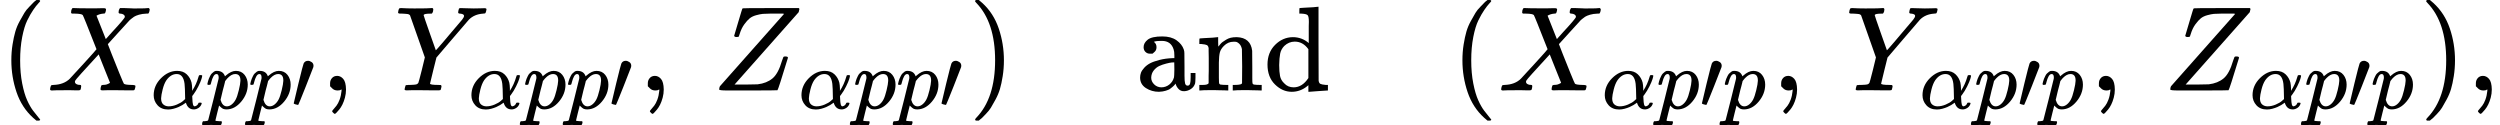 <svg version="1.1" style="vertical-align: -0.65ex;" xmlns="http://www.w3.org/2000/svg" width="20724.8px" height="1037.2px"   viewBox="0 -750 20724.8 1037.2" xmlns:xlink="http://www.w3.org/1999/xlink"><defs><path id="MJX-99-TEX-N-28" d="M94 250Q94 319 104 381T127 488T164 576T202 643T244 695T277 729T302 750H315H319Q333 750 333 741Q333 738 316 720T275 667T226 581T184 443T167 250T184 58T225 -81T274 -167T316 -220T333 -241Q333 -250 318 -250H315H302L274 -226Q180 -141 137 -14T94 250Z"></path><path id="MJX-99-TEX-I-1D44B" d="M42 0H40Q26 0 26 11Q26 15 29 27Q33 41 36 43T55 46Q141 49 190 98Q200 108 306 224T411 342Q302 620 297 625Q288 636 234 637H206Q200 643 200 645T202 664Q206 677 212 683H226Q260 681 347 681Q380 681 408 681T453 682T473 682Q490 682 490 671Q490 670 488 658Q484 643 481 640T465 637Q434 634 411 620L488 426L541 485Q646 598 646 610Q646 628 622 635Q617 635 609 637Q594 637 594 648Q594 650 596 664Q600 677 606 683H618Q619 683 643 683T697 681T738 680Q828 680 837 683H845Q852 676 852 672Q850 647 840 637H824Q790 636 763 628T722 611T698 593L687 584Q687 585 592 480L505 384Q505 383 536 304T601 142T638 56Q648 47 699 46Q734 46 734 37Q734 35 732 23Q728 7 725 4T711 1Q708 1 678 1T589 2Q528 2 496 2T461 1Q444 1 444 10Q444 11 446 25Q448 35 450 39T455 44T464 46T480 47T506 54Q523 62 523 64Q522 64 476 181L429 299Q241 95 236 84Q232 76 232 72Q232 53 261 47Q262 47 267 47T273 46Q276 46 277 46T280 45T283 42T284 35Q284 26 282 19Q279 6 276 4T261 1Q258 1 243 1T201 2T142 2Q64 2 42 0Z"></path><path id="MJX-99-TEX-I-1D6FC" d="M34 156Q34 270 120 356T309 442Q379 442 421 402T478 304Q484 275 485 237V208Q534 282 560 374Q564 388 566 390T582 393Q603 393 603 385Q603 376 594 346T558 261T497 161L486 147L487 123Q489 67 495 47T514 26Q528 28 540 37T557 60Q559 67 562 68T577 70Q597 70 597 62Q597 56 591 43Q579 19 556 5T512 -10H505Q438 -10 414 62L411 69L400 61Q390 53 370 41T325 18T267 -2T203 -11Q124 -11 79 39T34 156ZM208 26Q257 26 306 47T379 90L403 112Q401 255 396 290Q382 405 304 405Q235 405 183 332Q156 292 139 224T121 120Q121 71 146 49T208 26Z"></path><path id="MJX-99-TEX-I-1D45D" d="M23 287Q24 290 25 295T30 317T40 348T55 381T75 411T101 433T134 442Q209 442 230 378L240 387Q302 442 358 442Q423 442 460 395T497 281Q497 173 421 82T249 -10Q227 -10 210 -4Q199 1 187 11T168 28L161 36Q160 35 139 -51T118 -138Q118 -144 126 -145T163 -148H188Q194 -155 194 -157T191 -175Q188 -187 185 -190T172 -194Q170 -194 161 -194T127 -193T65 -192Q-5 -192 -24 -194H-32Q-39 -187 -39 -183Q-37 -156 -26 -148H-6Q28 -147 33 -136Q36 -130 94 103T155 350Q156 355 156 364Q156 405 131 405Q109 405 94 377T71 316T59 280Q57 278 43 278H29Q23 284 23 287ZM178 102Q200 26 252 26Q282 26 310 49T356 107Q374 141 392 215T411 325V331Q411 405 350 405Q339 405 328 402T306 393T286 380T269 365T254 350T243 336T235 326L232 322Q232 321 229 308T218 264T204 212Q178 106 178 102Z"></path><path id="MJX-99-TEX-N-2032" d="M79 43Q73 43 52 49T30 61Q30 68 85 293T146 528Q161 560 198 560Q218 560 240 545T262 501Q262 496 260 486Q259 479 173 263T84 45T79 43Z"></path><path id="MJX-99-TEX-N-2C" d="M78 35T78 60T94 103T137 121Q165 121 187 96T210 8Q210 -27 201 -60T180 -117T154 -158T130 -185T117 -194Q113 -194 104 -185T95 -172Q95 -168 106 -156T131 -126T157 -76T173 -3V9L172 8Q170 7 167 6T161 3T152 1T140 0Q113 0 96 17Z"></path><path id="MJX-99-TEX-I-1D44C" d="M66 637Q54 637 49 637T39 638T32 641T30 647T33 664T42 682Q44 683 56 683Q104 680 165 680Q288 680 306 683H316Q322 677 322 674T320 656Q316 643 310 637H298Q242 637 242 624Q242 619 292 477T343 333L346 336Q350 340 358 349T379 373T411 410T454 461Q546 568 561 587T577 618Q577 634 545 637Q528 637 528 647Q528 649 530 661Q533 676 535 679T549 683Q551 683 578 682T657 680Q684 680 713 681T746 682Q763 682 763 673Q763 669 760 657T755 643Q753 637 734 637Q662 632 617 587Q608 578 477 424L348 273L322 169Q295 62 295 57Q295 46 363 46Q379 46 384 45T390 35Q390 33 388 23Q384 6 382 4T366 1Q361 1 324 1T232 2Q170 2 138 2T102 1Q84 1 84 9Q84 14 87 24Q88 27 89 30T90 35T91 39T93 42T96 44T101 45T107 45T116 46T129 46Q168 47 180 50T198 63Q201 68 227 171L252 274L129 623Q128 624 127 625T125 627T122 629T118 631T113 633T105 634T96 635T83 636T66 637Z"></path><path id="MJX-99-TEX-I-1D44D" d="M58 8Q58 23 64 35Q64 36 329 334T596 635L586 637Q575 637 512 637H500H476Q442 637 420 635T365 624T311 598T266 548T228 469Q227 466 226 463T224 458T223 453T222 450L221 448Q218 443 202 443Q185 443 182 453L214 561Q228 606 241 651Q249 679 253 681Q256 683 487 683H718Q723 678 723 675Q723 673 717 649Q189 54 188 52L185 49H274Q369 50 377 51Q452 60 500 100T579 247Q587 272 590 277T603 282H607Q628 282 628 271Q547 5 541 2Q538 0 300 0H124Q58 0 58 8Z"></path><path id="MJX-99-TEX-N-29" d="M60 749L64 750Q69 750 74 750H86L114 726Q208 641 251 514T294 250Q294 182 284 119T261 12T224 -76T186 -143T145 -194T113 -227T90 -246Q87 -249 86 -250H74Q66 -250 63 -250T58 -247T55 -238Q56 -237 66 -225Q221 -64 221 250T66 725Q56 737 55 738Q55 746 60 749Z"></path><path id="MJX-99-TEX-N-61" d="M137 305T115 305T78 320T63 359Q63 394 97 421T218 448Q291 448 336 416T396 340Q401 326 401 309T402 194V124Q402 76 407 58T428 40Q443 40 448 56T453 109V145H493V106Q492 66 490 59Q481 29 455 12T400 -6T353 12T329 54V58L327 55Q325 52 322 49T314 40T302 29T287 17T269 6T247 -2T221 -8T190 -11Q130 -11 82 20T34 107Q34 128 41 147T68 188T116 225T194 253T304 268H318V290Q318 324 312 340Q290 411 215 411Q197 411 181 410T156 406T148 403Q170 388 170 359Q170 334 154 320ZM126 106Q126 75 150 51T209 26Q247 26 276 49T315 109Q317 116 318 175Q318 233 317 233Q309 233 296 232T251 223T193 203T147 166T126 106Z"></path><path id="MJX-99-TEX-N-6E" d="M41 46H55Q94 46 102 60V68Q102 77 102 91T102 122T103 161T103 203Q103 234 103 269T102 328V351Q99 370 88 376T43 385H25V408Q25 431 27 431L37 432Q47 433 65 434T102 436Q119 437 138 438T167 441T178 442H181V402Q181 364 182 364T187 369T199 384T218 402T247 421T285 437Q305 442 336 442Q450 438 463 329Q464 322 464 190V104Q464 66 466 59T477 49Q498 46 526 46H542V0H534L510 1Q487 2 460 2T422 3Q319 3 310 0H302V46H318Q379 46 379 62Q380 64 380 200Q379 335 378 343Q372 371 358 385T334 402T308 404Q263 404 229 370Q202 343 195 315T187 232V168V108Q187 78 188 68T191 55T200 49Q221 46 249 46H265V0H257L234 1Q210 2 183 2T145 3Q42 3 33 0H25V46H41Z"></path><path id="MJX-99-TEX-N-64" d="M376 495Q376 511 376 535T377 568Q377 613 367 624T316 637H298V660Q298 683 300 683L310 684Q320 685 339 686T376 688Q393 689 413 690T443 693T454 694H457V390Q457 84 458 81Q461 61 472 55T517 46H535V0Q533 0 459 -5T380 -11H373V44L365 37Q307 -11 235 -11Q158 -11 96 50T34 215Q34 315 97 378T244 442Q319 442 376 393V495ZM373 342Q328 405 260 405Q211 405 173 369Q146 341 139 305T131 211Q131 155 138 120T173 59Q203 26 251 26Q322 26 373 103V342Z"></path></defs><g stroke="currentColor" fill="currentColor" stroke-width="0" transform="scale(1,-1)"><g ><g ><use  xlink:href="#MJX-99-TEX-N-28"></use></g><g  transform="translate(389,0)"><g ><use  xlink:href="#MJX-99-TEX-I-1D44B"></use></g><g  transform="translate(861,-150) scale(0.707)" ><g ><use  xlink:href="#MJX-99-TEX-I-1D6FC"></use></g><g  transform="translate(640,0)"><use  xlink:href="#MJX-99-TEX-I-1D45D"></use></g><g  transform="translate(1143,0)"><use  xlink:href="#MJX-99-TEX-I-1D45D"></use></g><g   transform="translate(1646,0)"><g ><use  xlink:href="#MJX-99-TEX-N-2032"></use></g></g></g></g><g  transform="translate(2658.4,0)"><use  xlink:href="#MJX-99-TEX-N-2C"></use></g><g  transform="translate(2936.4,0)"><g ></g></g><g  transform="translate(3270,0)"><g ><use  xlink:href="#MJX-99-TEX-I-1D44C"></use></g><g  transform="translate(614,-150) scale(0.707)" ><g ><use  xlink:href="#MJX-99-TEX-I-1D6FC"></use></g><g  transform="translate(640,0)"><use  xlink:href="#MJX-99-TEX-I-1D45D"></use></g><g  transform="translate(1143,0)"><use  xlink:href="#MJX-99-TEX-I-1D45D"></use></g><g   transform="translate(1646,0)"><g ><use  xlink:href="#MJX-99-TEX-N-2032"></use></g></g></g></g><g  transform="translate(5292.4,0)"><use  xlink:href="#MJX-99-TEX-N-2C"></use></g><g  transform="translate(5570.4,0)"><g ></g></g><g  transform="translate(5904,0)"><g ><use  xlink:href="#MJX-99-TEX-I-1D44D"></use></g><g  transform="translate(716,-150) scale(0.707)" ><g ><use  xlink:href="#MJX-99-TEX-I-1D6FC"></use></g><g  transform="translate(640,0)"><use  xlink:href="#MJX-99-TEX-I-1D45D"></use></g><g  transform="translate(1143,0)"><use  xlink:href="#MJX-99-TEX-I-1D45D"></use></g><g   transform="translate(1646,0)"><g ><use  xlink:href="#MJX-99-TEX-N-2032"></use></g></g></g></g><g  transform="translate(8028.4,0)"><use  xlink:href="#MJX-99-TEX-N-29"></use></g><g  transform="translate(8417.4,0)"><g ></g></g><g  transform="translate(9417.4,0)"><use  xlink:href="#MJX-99-TEX-N-61"></use><use  xlink:href="#MJX-99-TEX-N-6E" transform="translate(500,0)"></use><use  xlink:href="#MJX-99-TEX-N-64" transform="translate(1056,0)"></use></g><g  transform="translate(11029.4,0)"><g ></g></g><g  transform="translate(12029.4,0)"><use  xlink:href="#MJX-99-TEX-N-28"></use></g><g  transform="translate(12418.4,0)"><g ><use  xlink:href="#MJX-99-TEX-I-1D44B"></use></g><g  transform="translate(861,-150) scale(0.707)" ><g ><use  xlink:href="#MJX-99-TEX-I-1D6FC"></use></g><g  transform="translate(640,0)"><use  xlink:href="#MJX-99-TEX-I-1D45D"></use></g><g   transform="translate(1143,0)"><g ><use  xlink:href="#MJX-99-TEX-N-2032"></use></g></g><g  transform="translate(1418,0)"><use  xlink:href="#MJX-99-TEX-I-1D45D"></use></g></g></g><g  transform="translate(14687.7,0)"><use  xlink:href="#MJX-99-TEX-N-2C"></use></g><g  transform="translate(14965.7,0)"><g ></g></g><g  transform="translate(15299.4,0)"><g ><use  xlink:href="#MJX-99-TEX-I-1D44C"></use></g><g  transform="translate(614,-150) scale(0.707)" ><g ><use  xlink:href="#MJX-99-TEX-I-1D6FC"></use></g><g  transform="translate(640,0)"><use  xlink:href="#MJX-99-TEX-I-1D45D"></use></g><g   transform="translate(1143,0)"><g ><use  xlink:href="#MJX-99-TEX-N-2032"></use></g></g><g  transform="translate(1418,0)"><use  xlink:href="#MJX-99-TEX-I-1D45D"></use></g></g></g><g  transform="translate(17321.8,0)"><use  xlink:href="#MJX-99-TEX-N-2C"></use></g><g  transform="translate(17599.8,0)"><g ></g></g><g  transform="translate(17933.4,0)"><g ><use  xlink:href="#MJX-99-TEX-I-1D44D"></use></g><g  transform="translate(716,-150) scale(0.707)" ><g ><use  xlink:href="#MJX-99-TEX-I-1D6FC"></use></g><g  transform="translate(640,0)"><use  xlink:href="#MJX-99-TEX-I-1D45D"></use></g><g   transform="translate(1143,0)"><g ><use  xlink:href="#MJX-99-TEX-N-2032"></use></g></g><g  transform="translate(1418,0)"><use  xlink:href="#MJX-99-TEX-I-1D45D"></use></g></g></g><g  transform="translate(20057.8,0)"><use  xlink:href="#MJX-99-TEX-N-29"></use></g><g  transform="translate(20446.8,0)"><use  xlink:href="#MJX-99-TEX-N-2C"></use></g></g></g></svg>